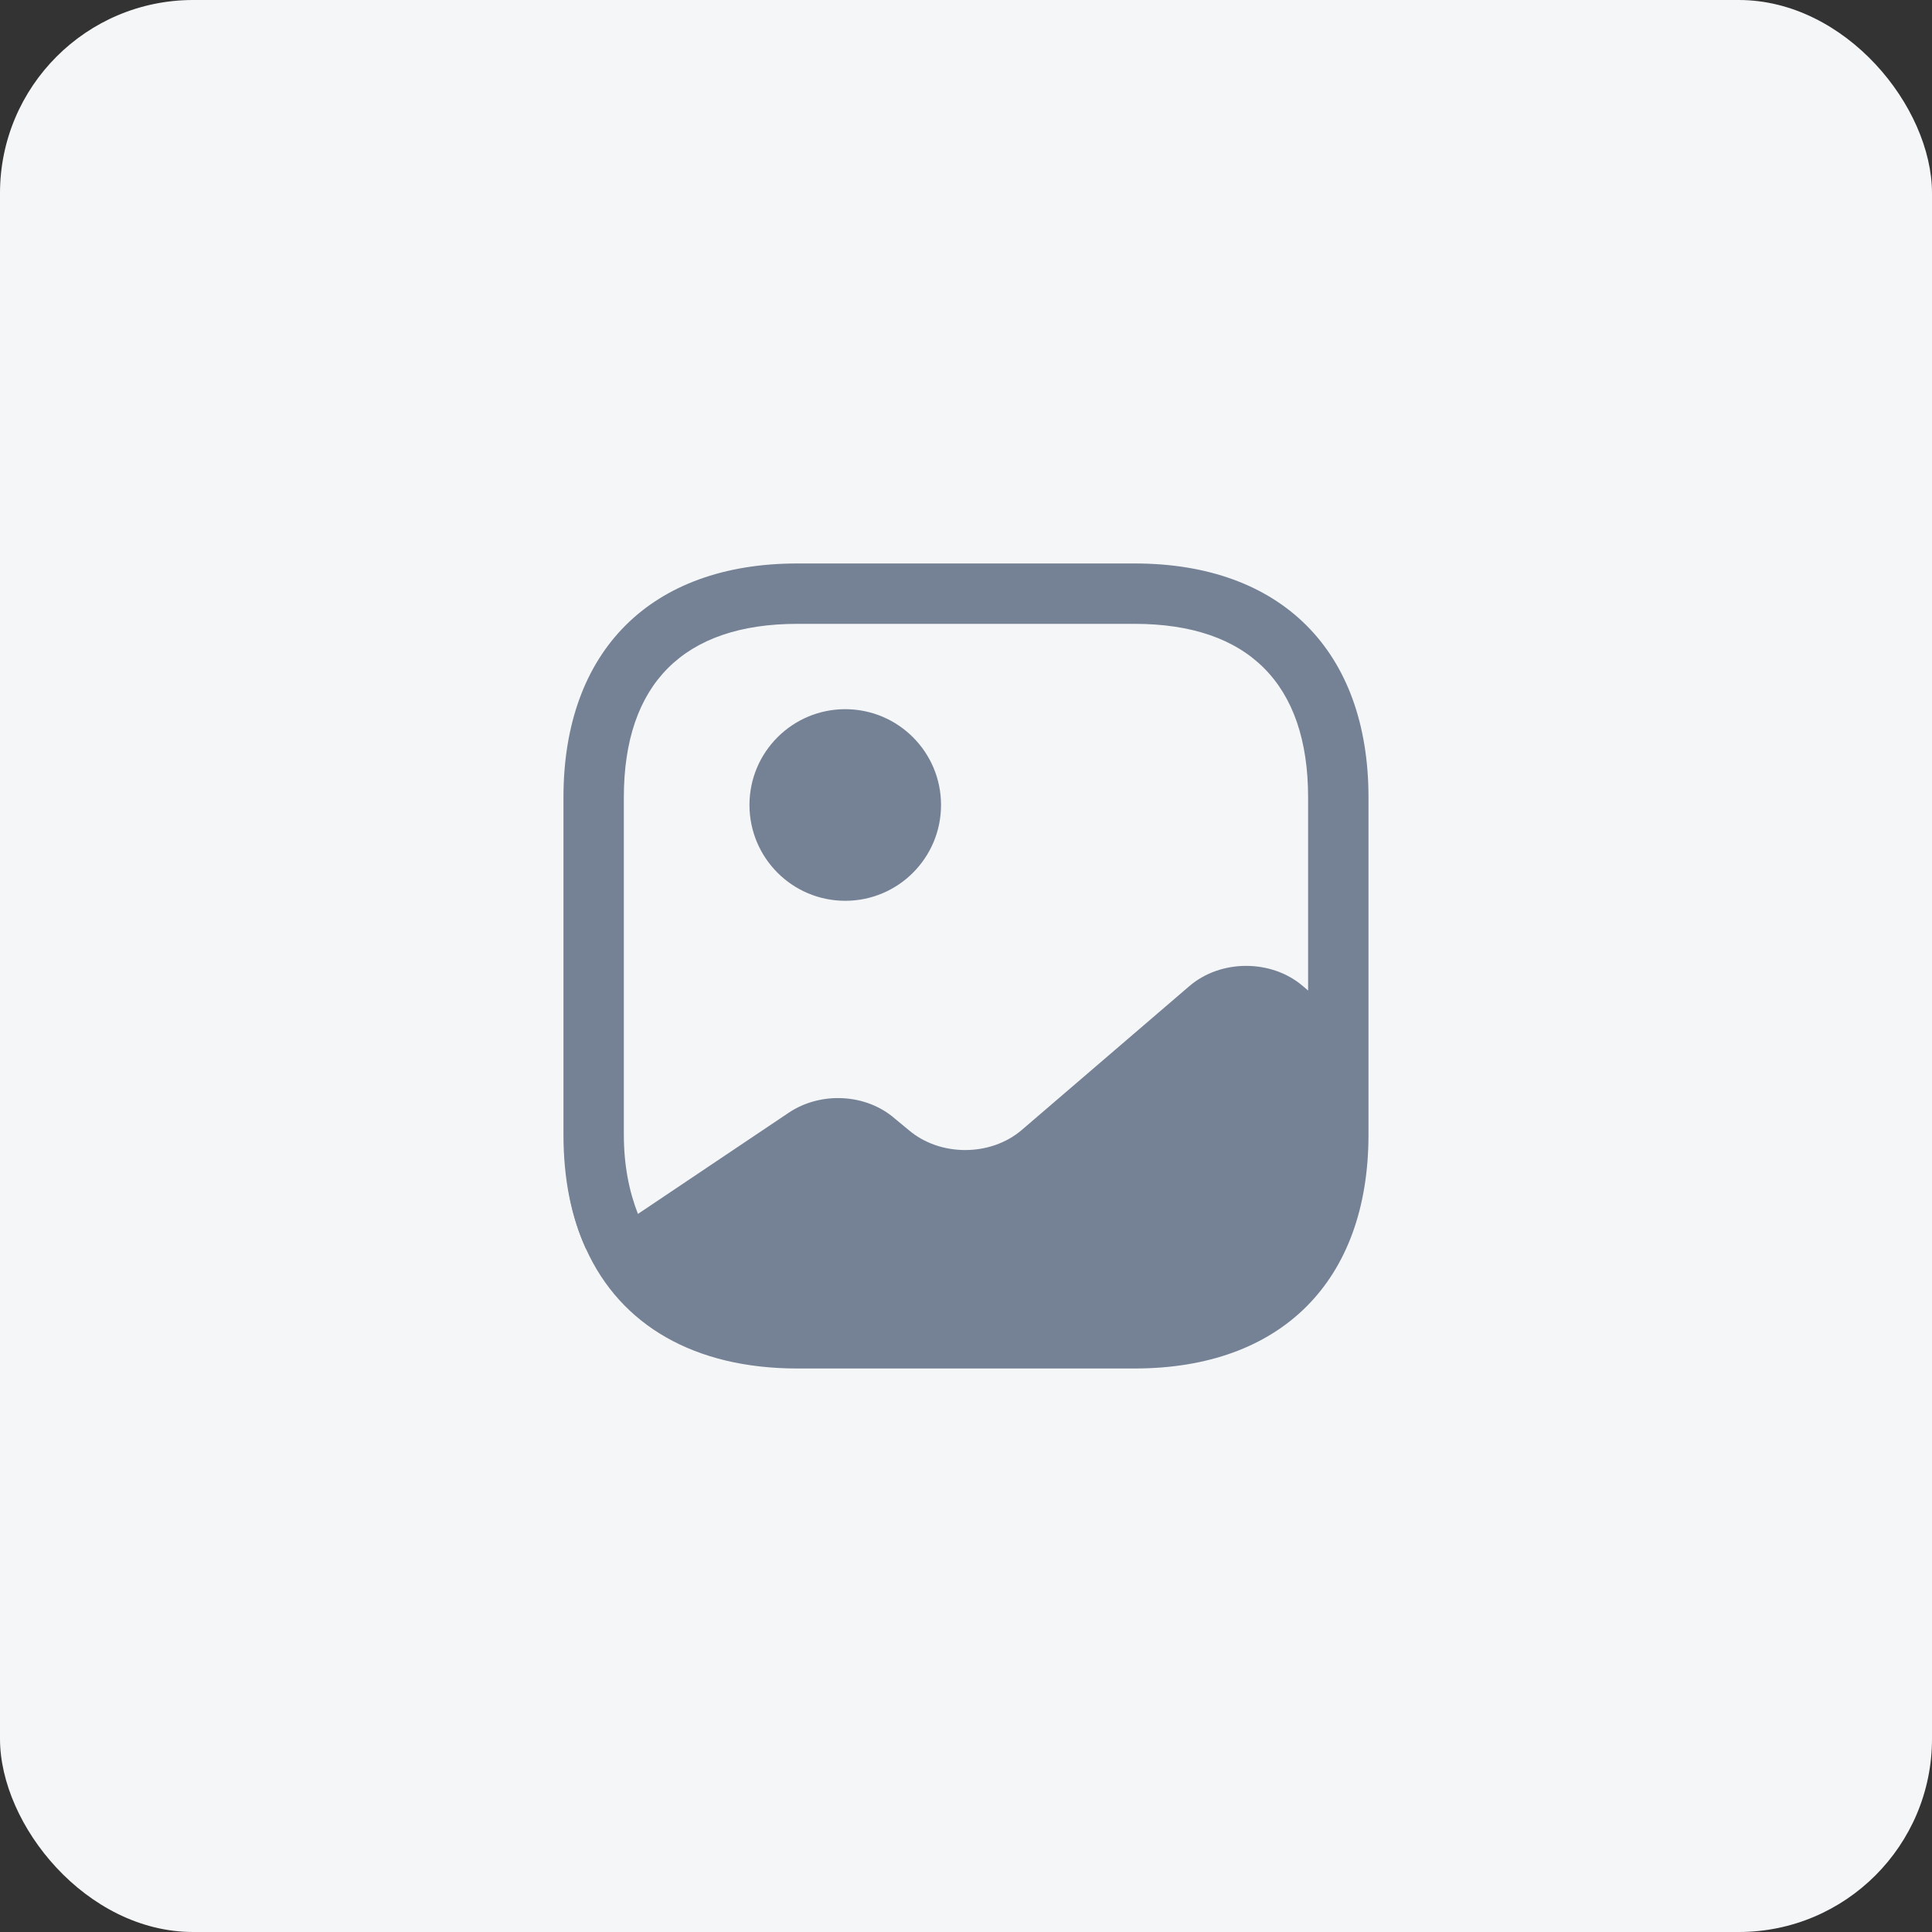 <svg xmlns="http://www.w3.org/2000/svg" width="40" height="40" viewBox="0 0 40 40" fill="none">
    <rect x="0" y="0" width="40" height="40" fill="#333333" stroke="none"/>
    <rect width="40" height="40" rx="4" fill="#F5F6F7"/>
    <rect width="20" height="20" transform="translate(10 10)" fill="#F5F6F7"/>
    <path d="M12.15 25.842L12.133 25.859C11.909 25.367 11.767 24.809 11.709 24.192C11.767 24.8 11.925 25.35 12.15 25.842Z" fill="#758195"/>
    <path d="M17.5 18.65C18.595 18.65 19.483 17.762 19.483 16.666C19.483 15.571 18.595 14.683 17.5 14.683C16.405 14.683 15.517 15.571 15.517 16.666C15.517 17.762 16.405 18.65 17.5 18.65Z" fill="#758195"/>
    <path d="M23.491 11.666H16.508C13.475 11.666 11.666 13.475 11.666 16.508V23.491C11.666 24.4 11.825 25.192 12.133 25.858C12.85 27.442 14.383 28.333 16.508 28.333H23.491C26.525 28.333 28.333 26.525 28.333 23.491V21.583V16.508C28.333 13.475 26.525 11.666 23.491 11.666ZM26.975 20.416C26.325 19.858 25.275 19.858 24.625 20.416L21.158 23.392C20.508 23.95 19.458 23.95 18.808 23.392L18.525 23.158C17.933 22.642 16.991 22.591 16.325 23.041L13.208 25.133C13.025 24.666 12.916 24.125 12.916 23.491V16.508C12.916 14.158 14.158 12.916 16.508 12.916H23.491C25.841 12.916 27.083 14.158 27.083 16.508V20.508L26.975 20.416Z" fill="#758195"/>
</svg>
